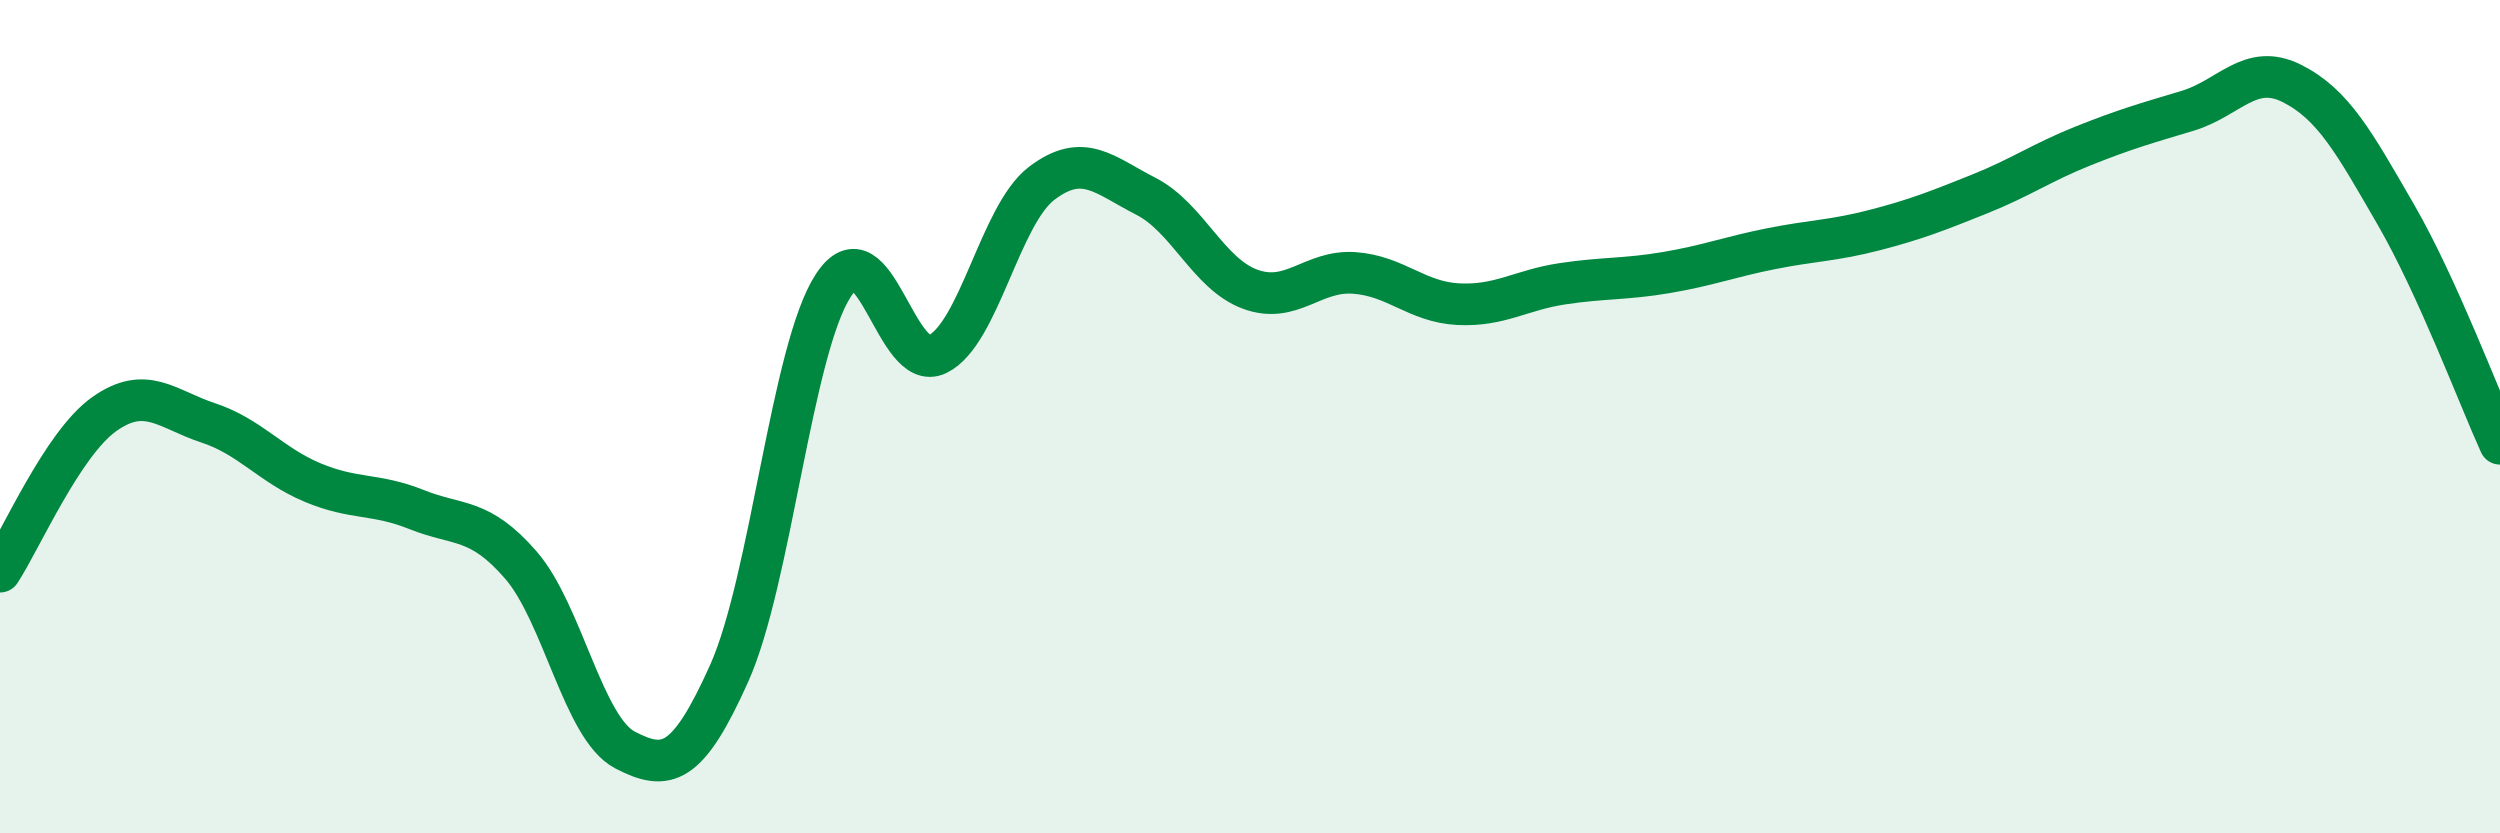 
    <svg width="60" height="20" viewBox="0 0 60 20" xmlns="http://www.w3.org/2000/svg">
      <path
        d="M 0,13.72 C 0.5,12.96 1.5,10.65 2.5,9.94 C 3.5,9.23 4,9.82 5,10.15 C 6,10.48 6.5,11.16 7.5,11.58 C 8.5,12 9,11.83 10,12.23 C 11,12.63 11.5,12.41 12.5,13.56 C 13.5,14.71 14,17.48 15,18 C 16,18.52 16.5,18.39 17.5,16.16 C 18.5,13.93 19,8.38 20,6.85 C 21,5.32 21.5,8.99 22.5,8.5 C 23.5,8.01 24,5.16 25,4.4 C 26,3.64 26.5,4.2 27.5,4.71 C 28.5,5.22 29,6.57 30,6.94 C 31,7.31 31.5,6.48 32.5,6.55 C 33.5,6.62 34,7.25 35,7.3 C 36,7.35 36.5,6.96 37.5,6.81 C 38.5,6.66 39,6.71 40,6.54 C 41,6.37 41.5,6.17 42.5,5.97 C 43.5,5.77 44,5.78 45,5.52 C 46,5.26 46.5,5.06 47.5,4.66 C 48.5,4.26 49,3.9 50,3.5 C 51,3.1 51.5,2.96 52.5,2.66 C 53.5,2.36 54,1.5 55,2 C 56,2.5 56.5,3.42 57.5,5.15 C 58.5,6.88 59.5,9.55 60,10.65L60 20L0 20Z"
        fill="#008740"
        opacity="0.1"
        stroke-linecap="round"
        stroke-linejoin="round"
      />
      <path
        d="M 0,13.72 C 0.5,12.96 1.5,10.65 2.5,9.94 C 3.5,9.23 4,9.82 5,10.15 C 6,10.48 6.5,11.16 7.5,11.58 C 8.5,12 9,11.83 10,12.23 C 11,12.63 11.5,12.41 12.5,13.56 C 13.5,14.71 14,17.48 15,18 C 16,18.52 16.5,18.39 17.5,16.16 C 18.5,13.93 19,8.38 20,6.85 C 21,5.32 21.5,8.99 22.5,8.5 C 23.5,8.01 24,5.16 25,4.4 C 26,3.64 26.5,4.2 27.5,4.71 C 28.5,5.22 29,6.57 30,6.94 C 31,7.31 31.5,6.48 32.5,6.55 C 33.5,6.62 34,7.25 35,7.3 C 36,7.35 36.5,6.96 37.5,6.81 C 38.5,6.66 39,6.71 40,6.54 C 41,6.37 41.5,6.17 42.5,5.97 C 43.5,5.77 44,5.78 45,5.52 C 46,5.26 46.5,5.06 47.5,4.66 C 48.5,4.26 49,3.9 50,3.5 C 51,3.1 51.5,2.96 52.5,2.66 C 53.5,2.36 54,1.5 55,2 C 56,2.5 56.5,3.42 57.5,5.15 C 58.5,6.88 59.5,9.55 60,10.65"
        stroke="#008740"
        stroke-width="1"
        fill="none"
        stroke-linecap="round"
        stroke-linejoin="round"
      />
    </svg>
  